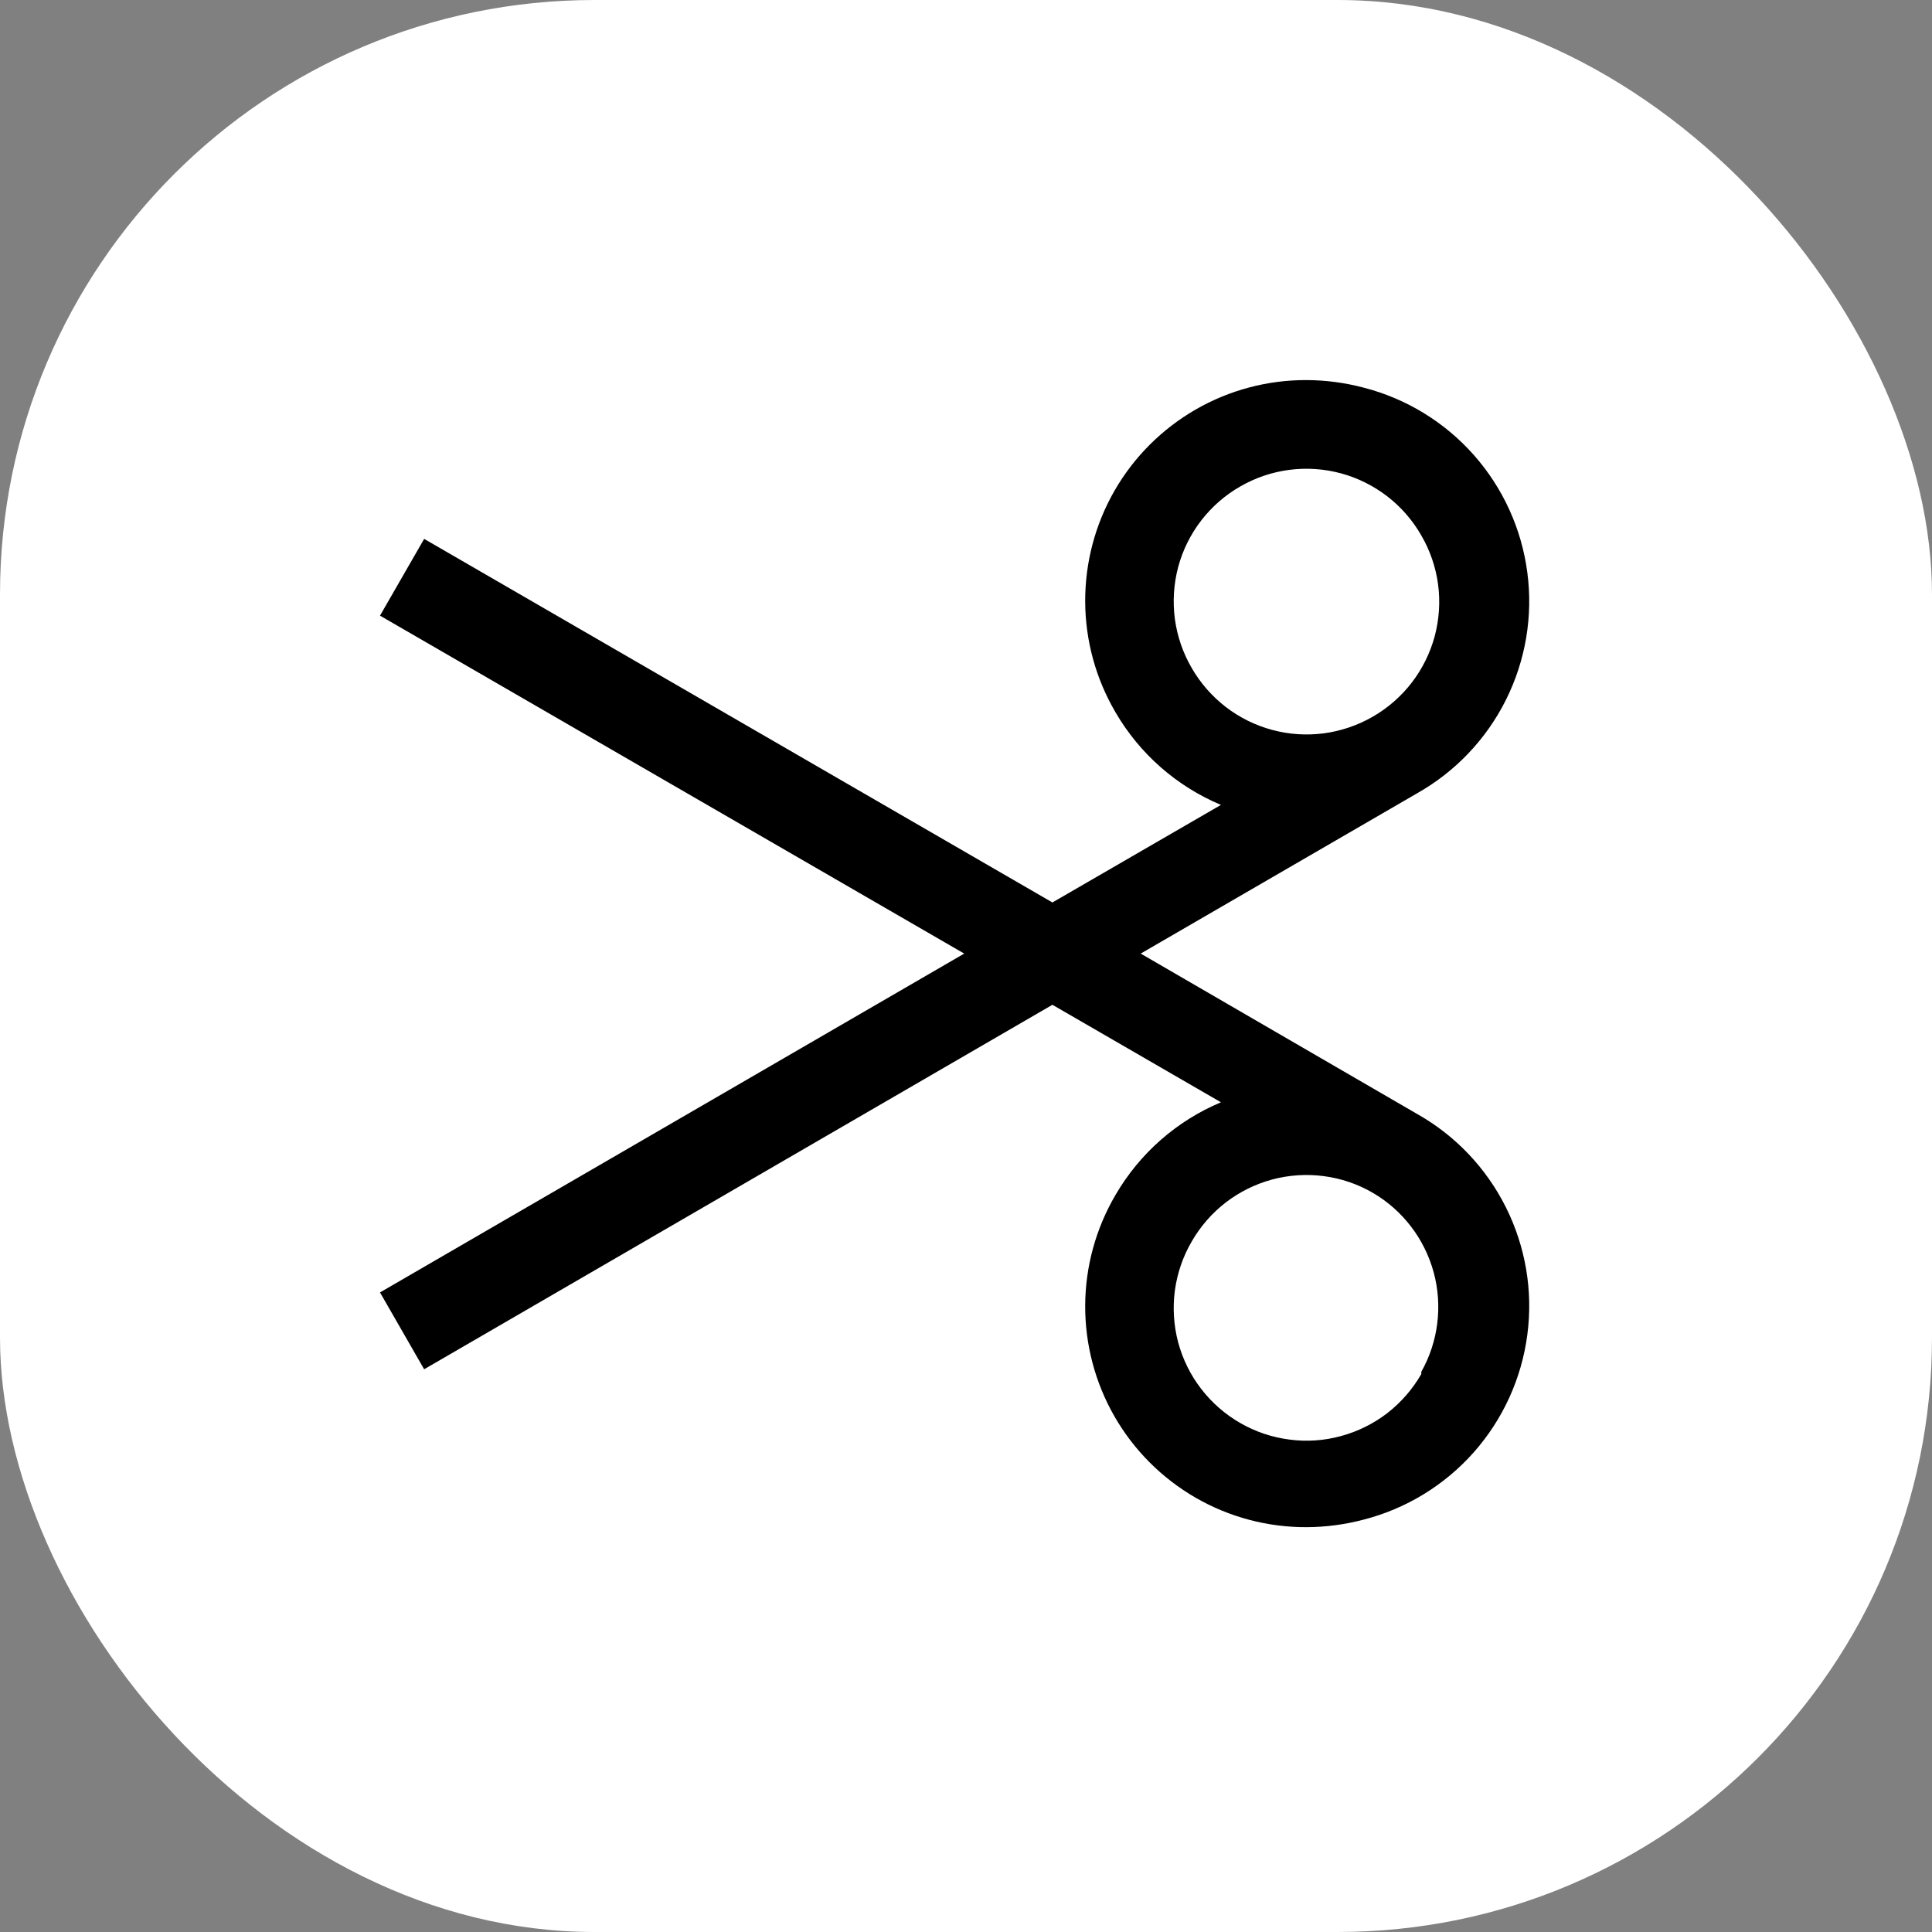 <svg width="26" height="26" viewBox="0 0 26 26" fill="none" xmlns="http://www.w3.org/2000/svg">
<rect x="0" y="0" width="26" height="26" fill="#808080" stroke="none"/>
<rect width="26" height="26" rx="8" fill="white"/>
<g clip-path="url(#clip0_817_28064)">
<path d="M19.067 14.989L15.351 12.833L19.067 10.678C19.584 10.387 20.001 9.949 20.266 9.419C20.531 8.889 20.632 8.291 20.554 7.704C20.477 7.116 20.226 6.566 19.833 6.122C19.44 5.679 18.923 5.363 18.349 5.216C18.099 5.15 17.841 5.116 17.583 5.115C17.059 5.113 16.544 5.25 16.091 5.511C15.637 5.773 15.26 6.149 14.999 6.603C14.738 7.057 14.602 7.572 14.604 8.096C14.606 8.62 14.747 9.134 15.012 9.586C15.337 10.145 15.835 10.582 16.431 10.832L14.163 12.145L5.708 7.252L5.114 8.285L12.976 12.833L5.114 17.393L5.708 18.427L14.163 13.522L16.431 14.834C15.835 15.084 15.337 15.522 15.012 16.081C14.747 16.533 14.606 17.047 14.604 17.57C14.602 18.094 14.738 18.609 14.999 19.063C15.26 19.517 15.637 19.894 16.091 20.156C16.544 20.417 17.059 20.554 17.583 20.552C17.841 20.551 18.099 20.517 18.349 20.451C18.923 20.304 19.44 19.988 19.833 19.545C20.226 19.101 20.477 18.55 20.554 17.963C20.632 17.375 20.531 16.778 20.266 16.248C20.001 15.718 19.584 15.279 19.067 14.989ZM16.039 8.992C15.92 8.789 15.843 8.564 15.811 8.331C15.78 8.097 15.795 7.86 15.855 7.632C15.916 7.405 16.021 7.192 16.165 7.005C16.309 6.819 16.488 6.662 16.692 6.546C16.895 6.429 17.119 6.353 17.352 6.323C17.584 6.293 17.82 6.309 18.046 6.37C18.272 6.431 18.484 6.537 18.67 6.68C18.855 6.823 19.01 7.001 19.127 7.205C19.245 7.408 19.322 7.632 19.353 7.865C19.384 8.097 19.368 8.334 19.308 8.561C19.247 8.787 19.142 9 18.999 9.186C18.856 9.372 18.677 9.528 18.474 9.645C18.271 9.762 18.047 9.838 17.815 9.869C17.583 9.899 17.347 9.884 17.121 9.823C16.895 9.762 16.683 9.658 16.497 9.515C16.312 9.372 16.156 9.195 16.039 8.992ZM19.127 18.492C19.01 18.695 18.855 18.873 18.67 19.017C18.484 19.16 18.272 19.265 18.046 19.326C17.82 19.388 17.584 19.404 17.352 19.373C17.119 19.343 16.895 19.268 16.692 19.151C16.488 19.034 16.309 18.878 16.165 18.691C16.021 18.505 15.916 18.291 15.855 18.064C15.795 17.837 15.78 17.599 15.811 17.366C15.843 17.133 15.92 16.908 16.039 16.705C16.156 16.502 16.312 16.324 16.497 16.181C16.683 16.039 16.895 15.934 17.121 15.873C17.347 15.813 17.583 15.797 17.815 15.828C18.047 15.858 18.271 15.934 18.474 16.052C18.877 16.287 19.171 16.672 19.294 17.123C19.416 17.574 19.356 18.055 19.127 18.462V18.492Z" fill="black"/>
</g>
<defs>
<clipPath id="clip0_817_28064">
<rect width="19" height="19" fill="white" transform="translate(3.333 3.333)"/>
</clipPath>
</defs>
</svg>

